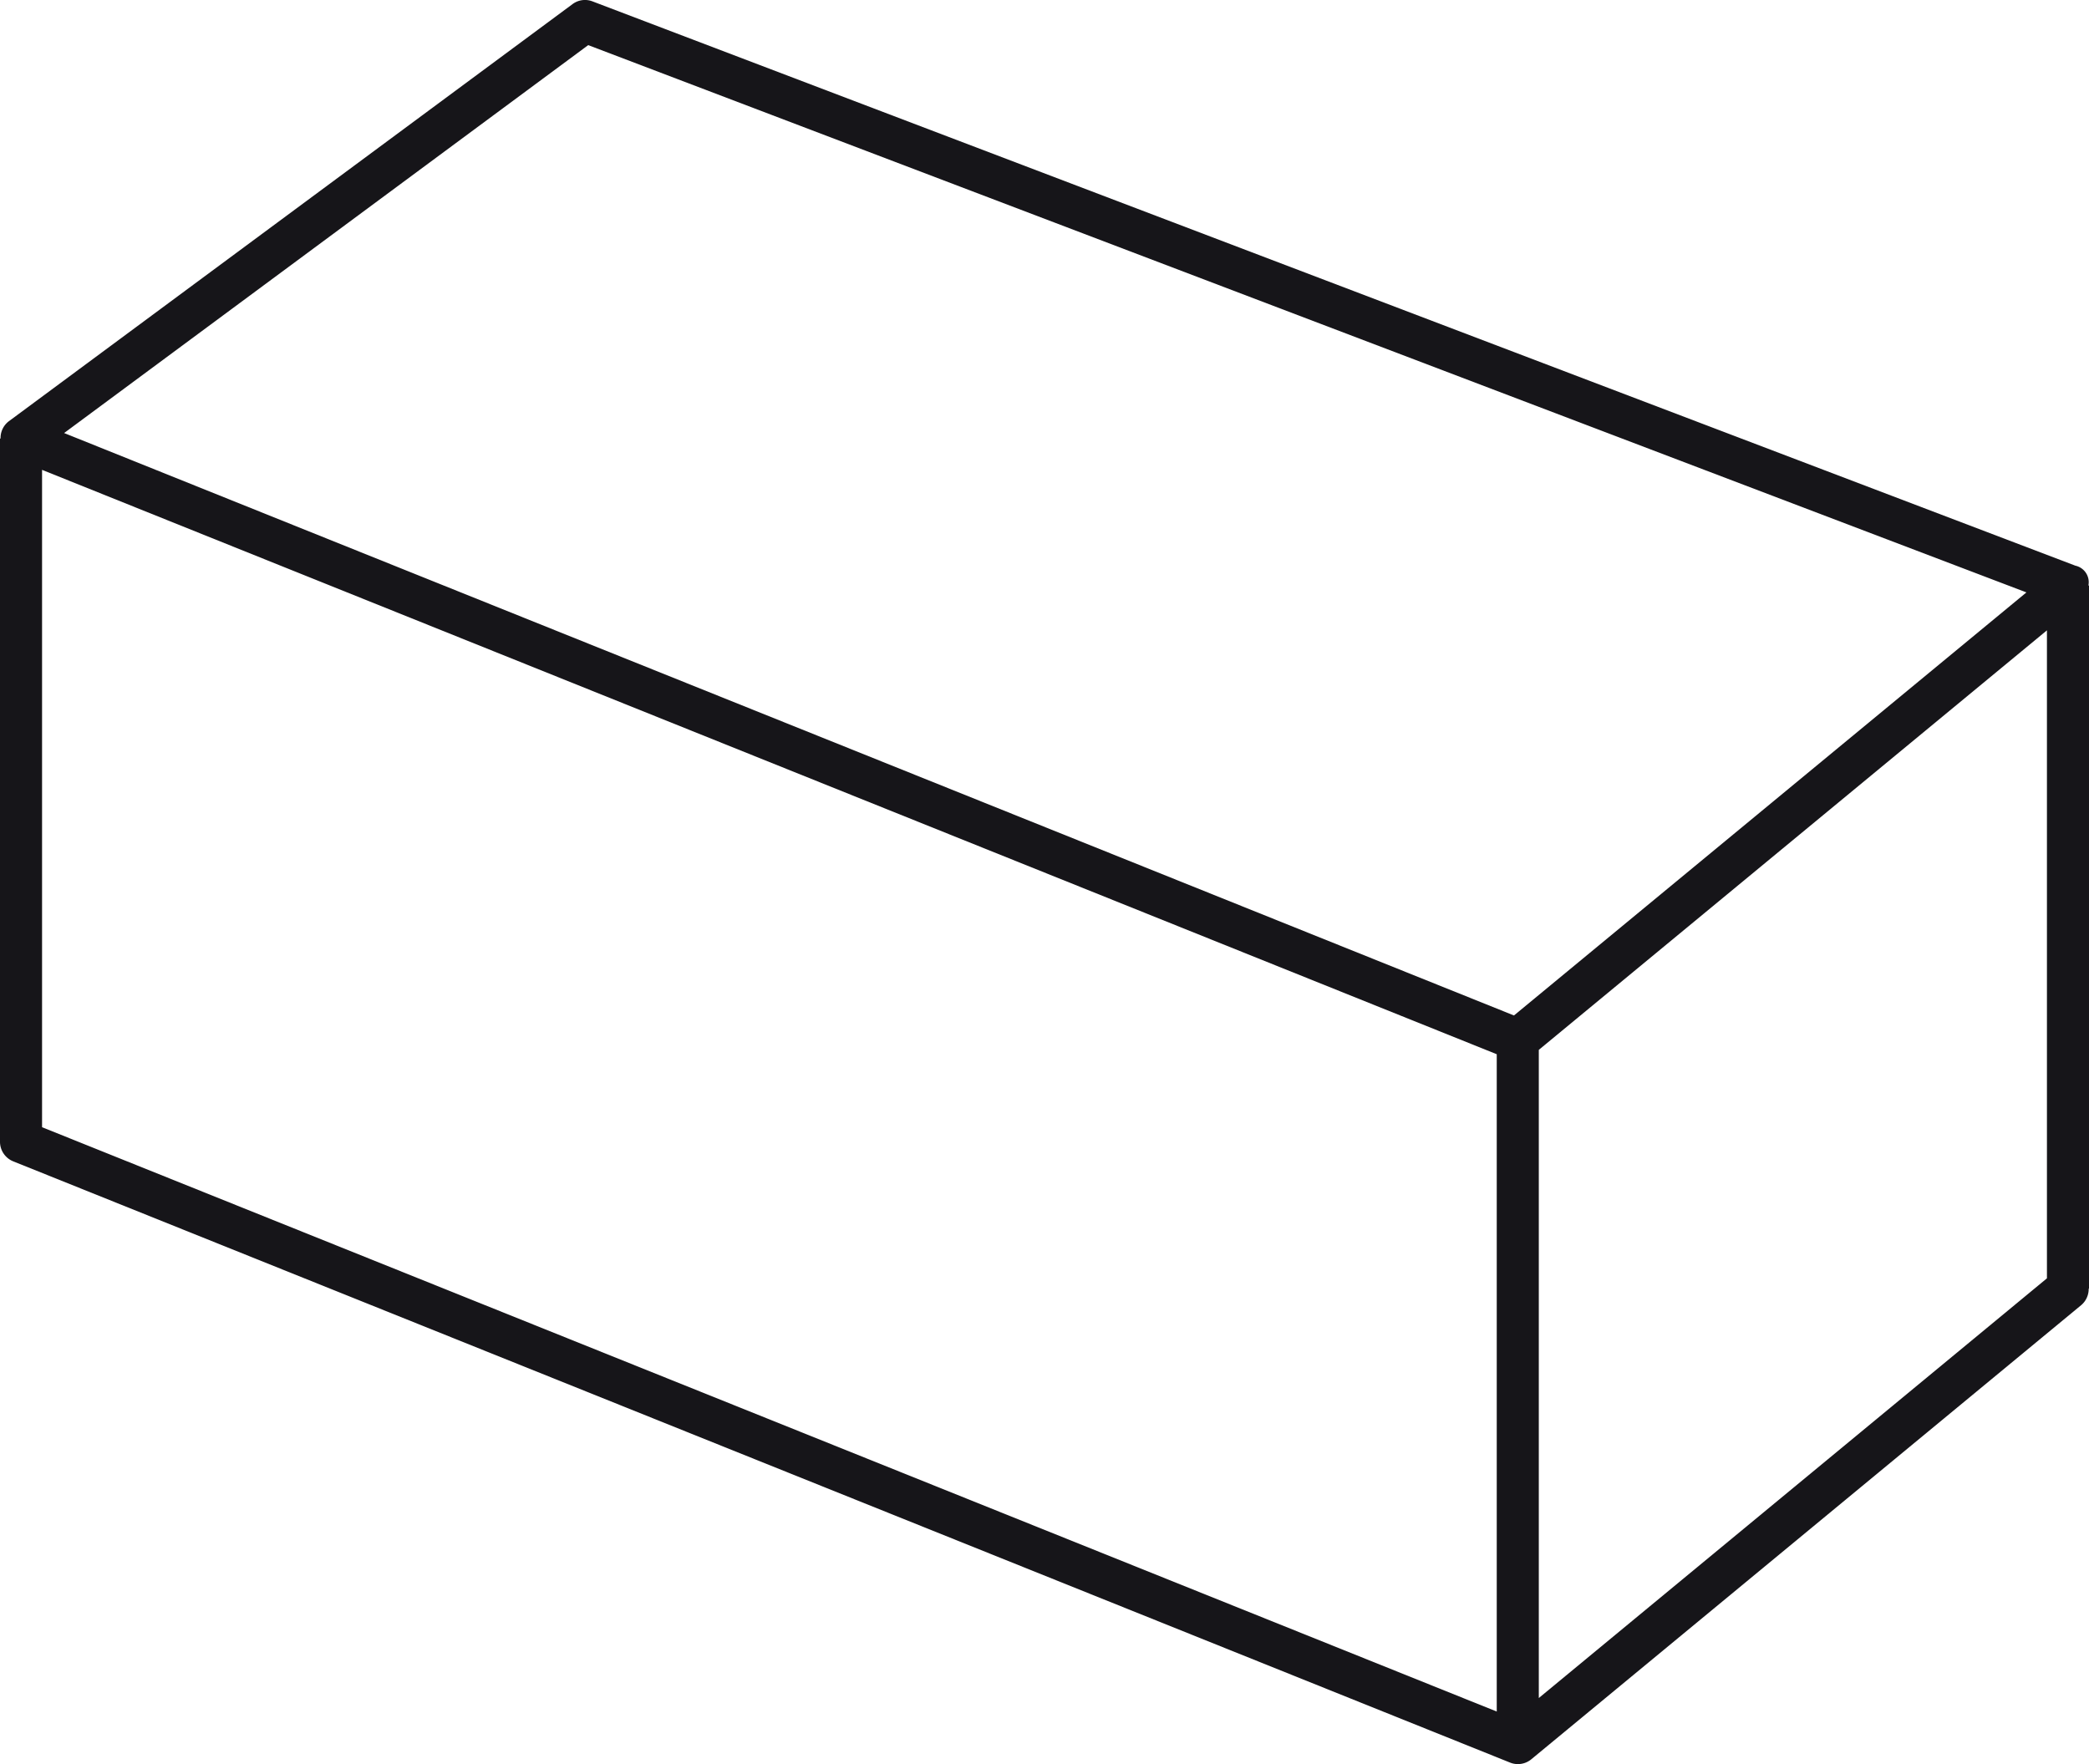 <svg xmlns="http://www.w3.org/2000/svg" width="45" height="38" viewBox="0 0 45 38"><path d="M45,11.856h-.013a.364.364,0,0,0-.281-.427L12.761-.727a.448.448,0,0,0-.427.059L.185,8.322a.453.453,0,0,0-.173.369H0V23.835H0a.455.455,0,0,0,.284.425L32.528,37.211a.444.444,0,0,0,.167.033.452.452,0,0,0,.287-.1l11.851-9.787a.455.455,0,0,0,.16-.355H45ZM.906,9.365,32.242,21.953V36.112L.906,23.525ZM33.148,21.859l10.946-9.037V26.78L33.148,35.821ZM12.671.216,43.652,12.005,32.613,21.118,1.381,8.572Z" transform="translate(0 0.756)" fill="#161519"/></svg>